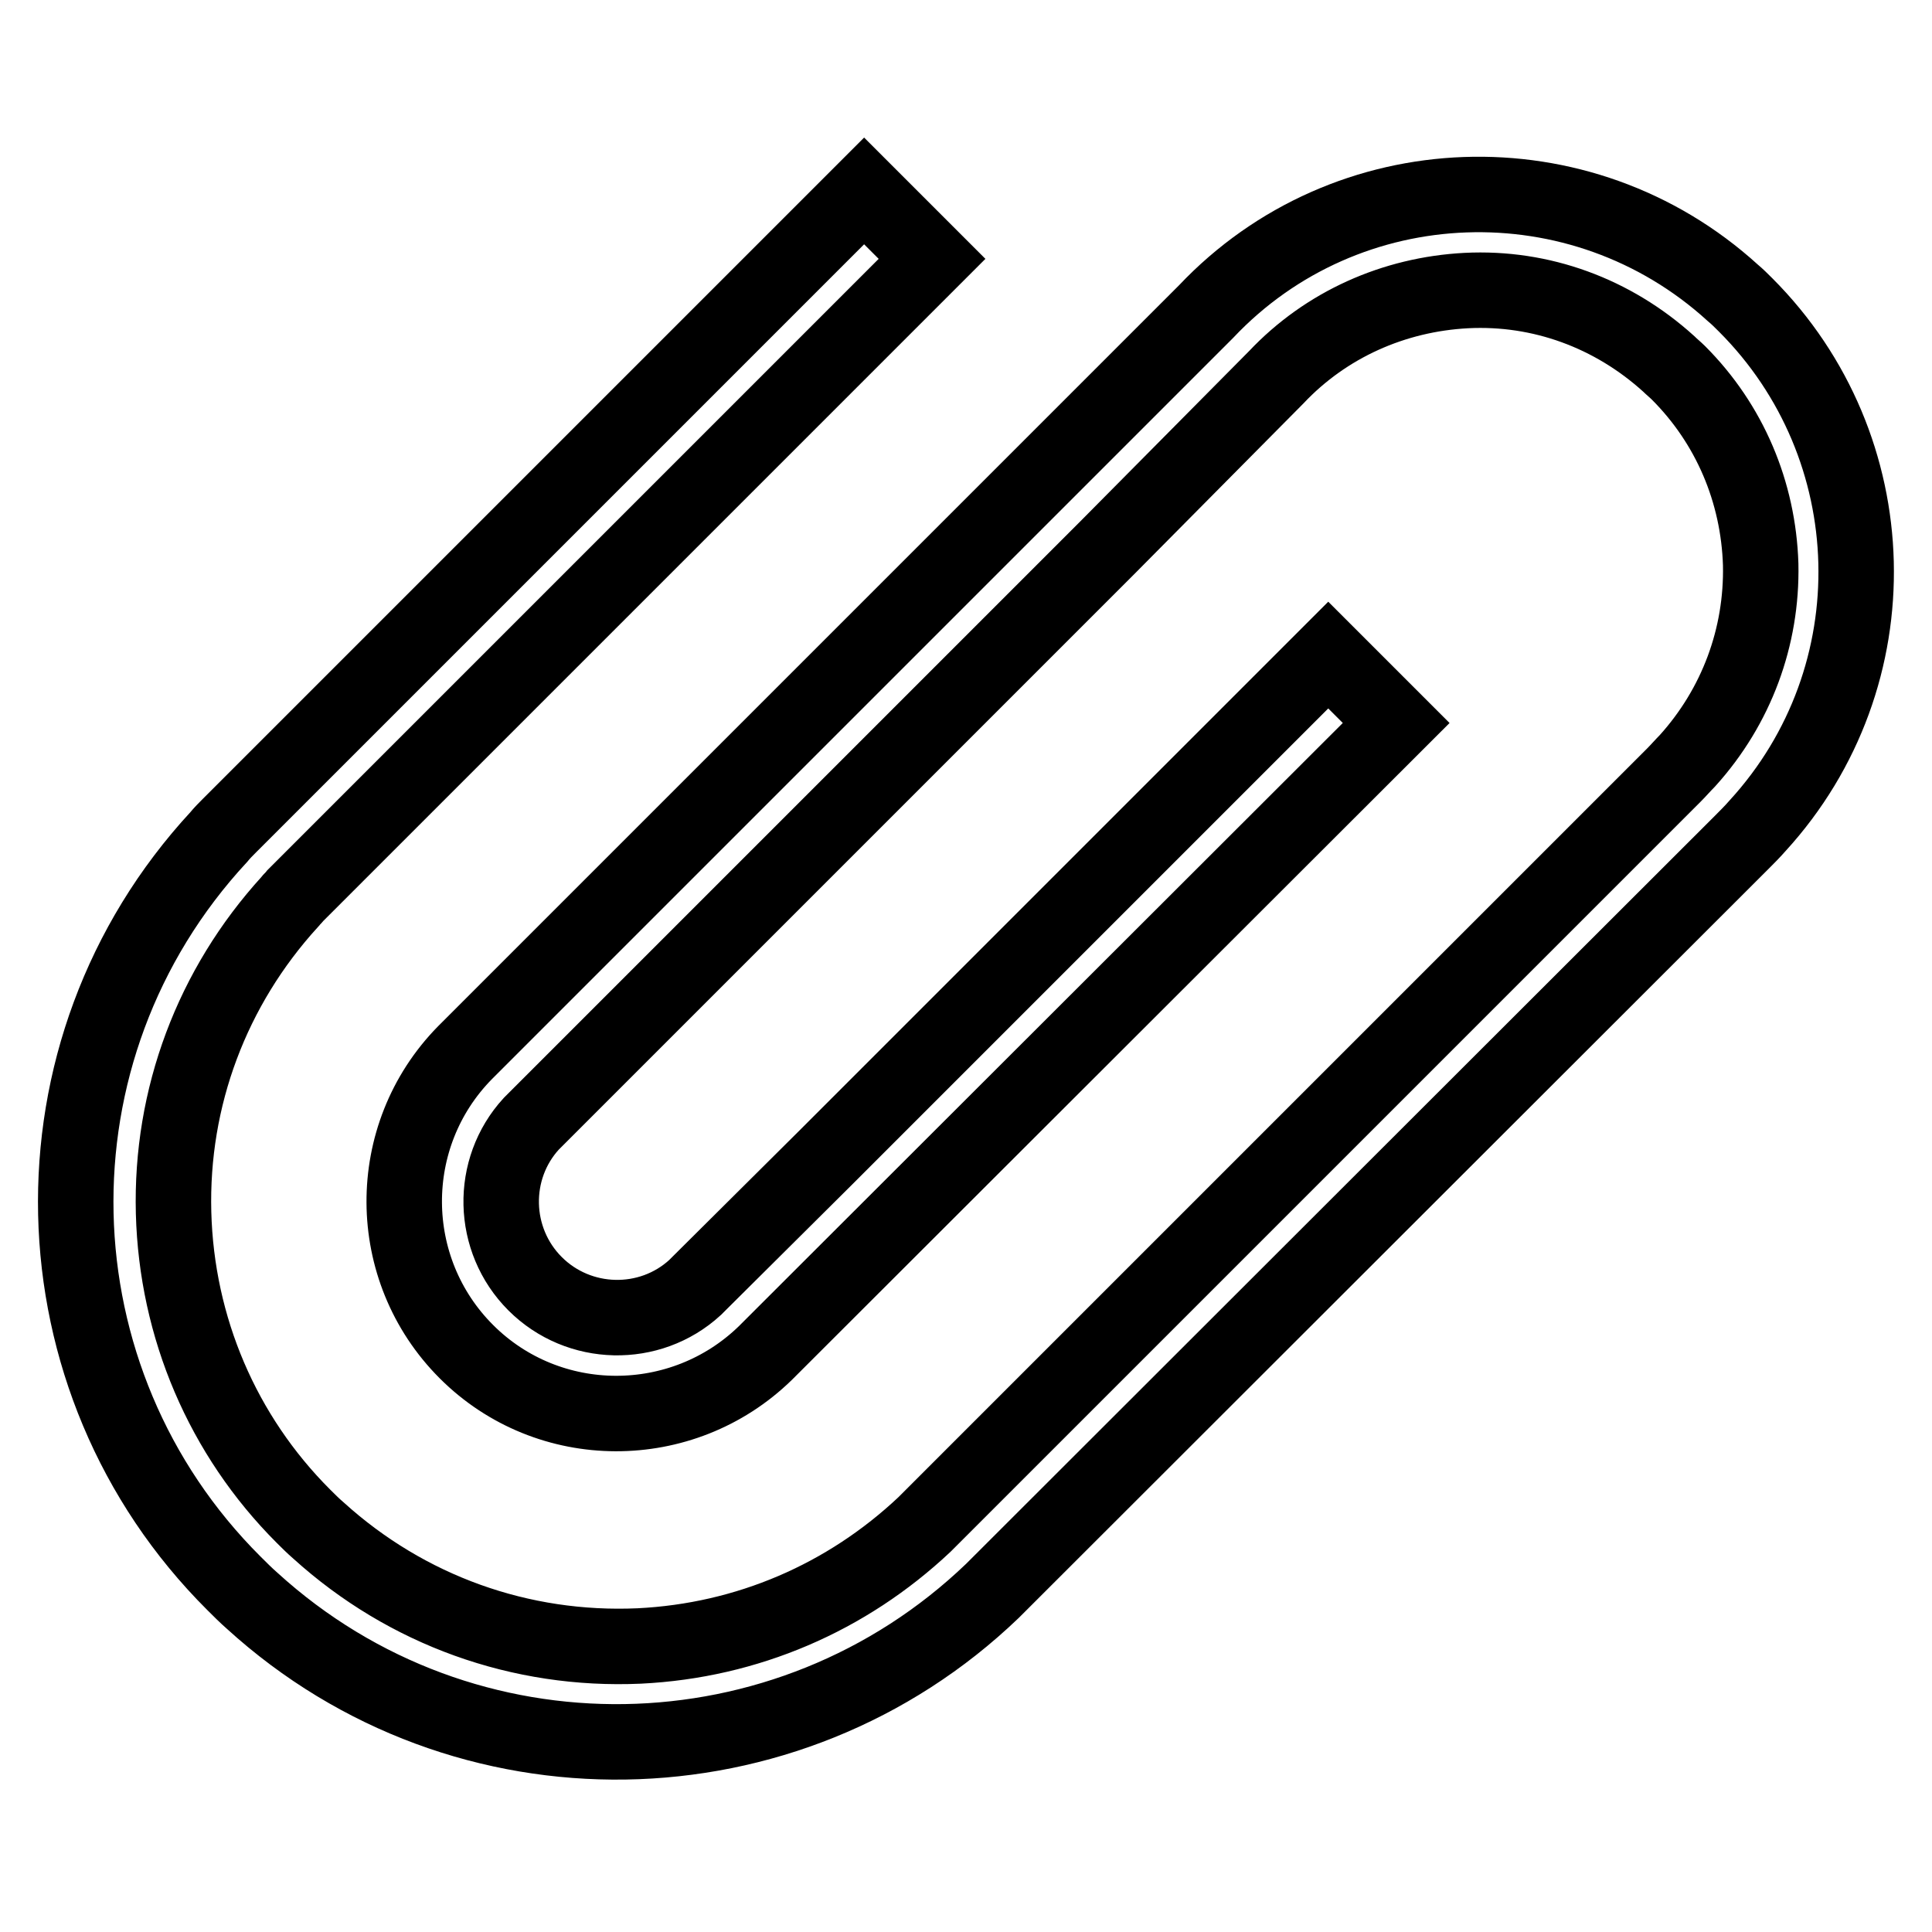 <?xml version="1.0" encoding="utf-8"?>
<!-- Svg Vector Icons : http://www.onlinewebfonts.com/icon -->
<!DOCTYPE svg PUBLIC "-//W3C//DTD SVG 1.1//EN" "http://www.w3.org/Graphics/SVG/1.1/DTD/svg11.dtd">
<svg version="1.1" xmlns="http://www.w3.org/2000/svg" xmlns:xlink="http://www.w3.org/1999/xlink" x="0px" y="0px" viewBox="0 0 256 256" enable-background="new 0 0 256 256" xml:space="preserve">
<g> <path stroke-width="10" fill-opacity="0" stroke="#000000"  d="M230.8,111.6L230.8,111.6c0.7-0.7,1.4-1.4,2.1-2.2c18.1-19.8,17.2-50.2-1.6-69c-0.6-0.6-1.1-1.1-1.7-1.6 c-20.1-18.3-51.2-17.2-69.8,2.5l0,0l-98.2,98.2l0,0c-10.8,11-10.7,28.7,0.2,39.6l0,0c10.9,10.9,28.6,10.9,39.6,0.2l0,0L185,95.8 l-9-9l-66.6,66.6l0,0L92.7,170l0,0l0,0l-0.6,0.6l0,0c-6,5.5-15.4,5.3-21.2-0.5l0,0c-5.8-5.8-6-15.2-0.5-21.2l0,0l17.2-17.2 l59.1-59.1L169.1,50l0,0c6.6-7,15.6-11,25.2-11.5c9.9-0.5,19.4,3,26.8,9.7c0.4,0.4,0.9,0.8,1.3,1.2l0,0v0 c6.8,6.8,10.6,15.8,10.9,25.4c0.2,9.6-3.2,18.8-9.7,26c-0.6,0.6-1.2,1.3-1.8,1.9l0,0l-22.5,22.5l-46.8,46.8l-29.9,29.9l-0.1,0.1 l0,0c-10.3,9.7-23.5,15.4-37.8,16.1c-15.7,0.7-30.8-4.7-42.5-15.3c-0.7-0.6-1.4-1.3-2-1.9c-10.7-10.7-16.8-25-17.2-40.2 c-0.4-15.3,5.1-29.9,15.4-41.2c0.2-0.3,0.5-0.5,0.7-0.8l0,0l0.3-0.3l84.1-84.1l-9-9l-84.1,84.1l0,0c-0.5,0.5-1,1-1.4,1.5 C2.8,139.2,4,182.9,31,209.8c0.8,0.8,1.6,1.6,2.4,2.3c28.1,25.6,71,24.7,98.1-1.3l0,0L230.8,111.6z"/></g>
</svg>